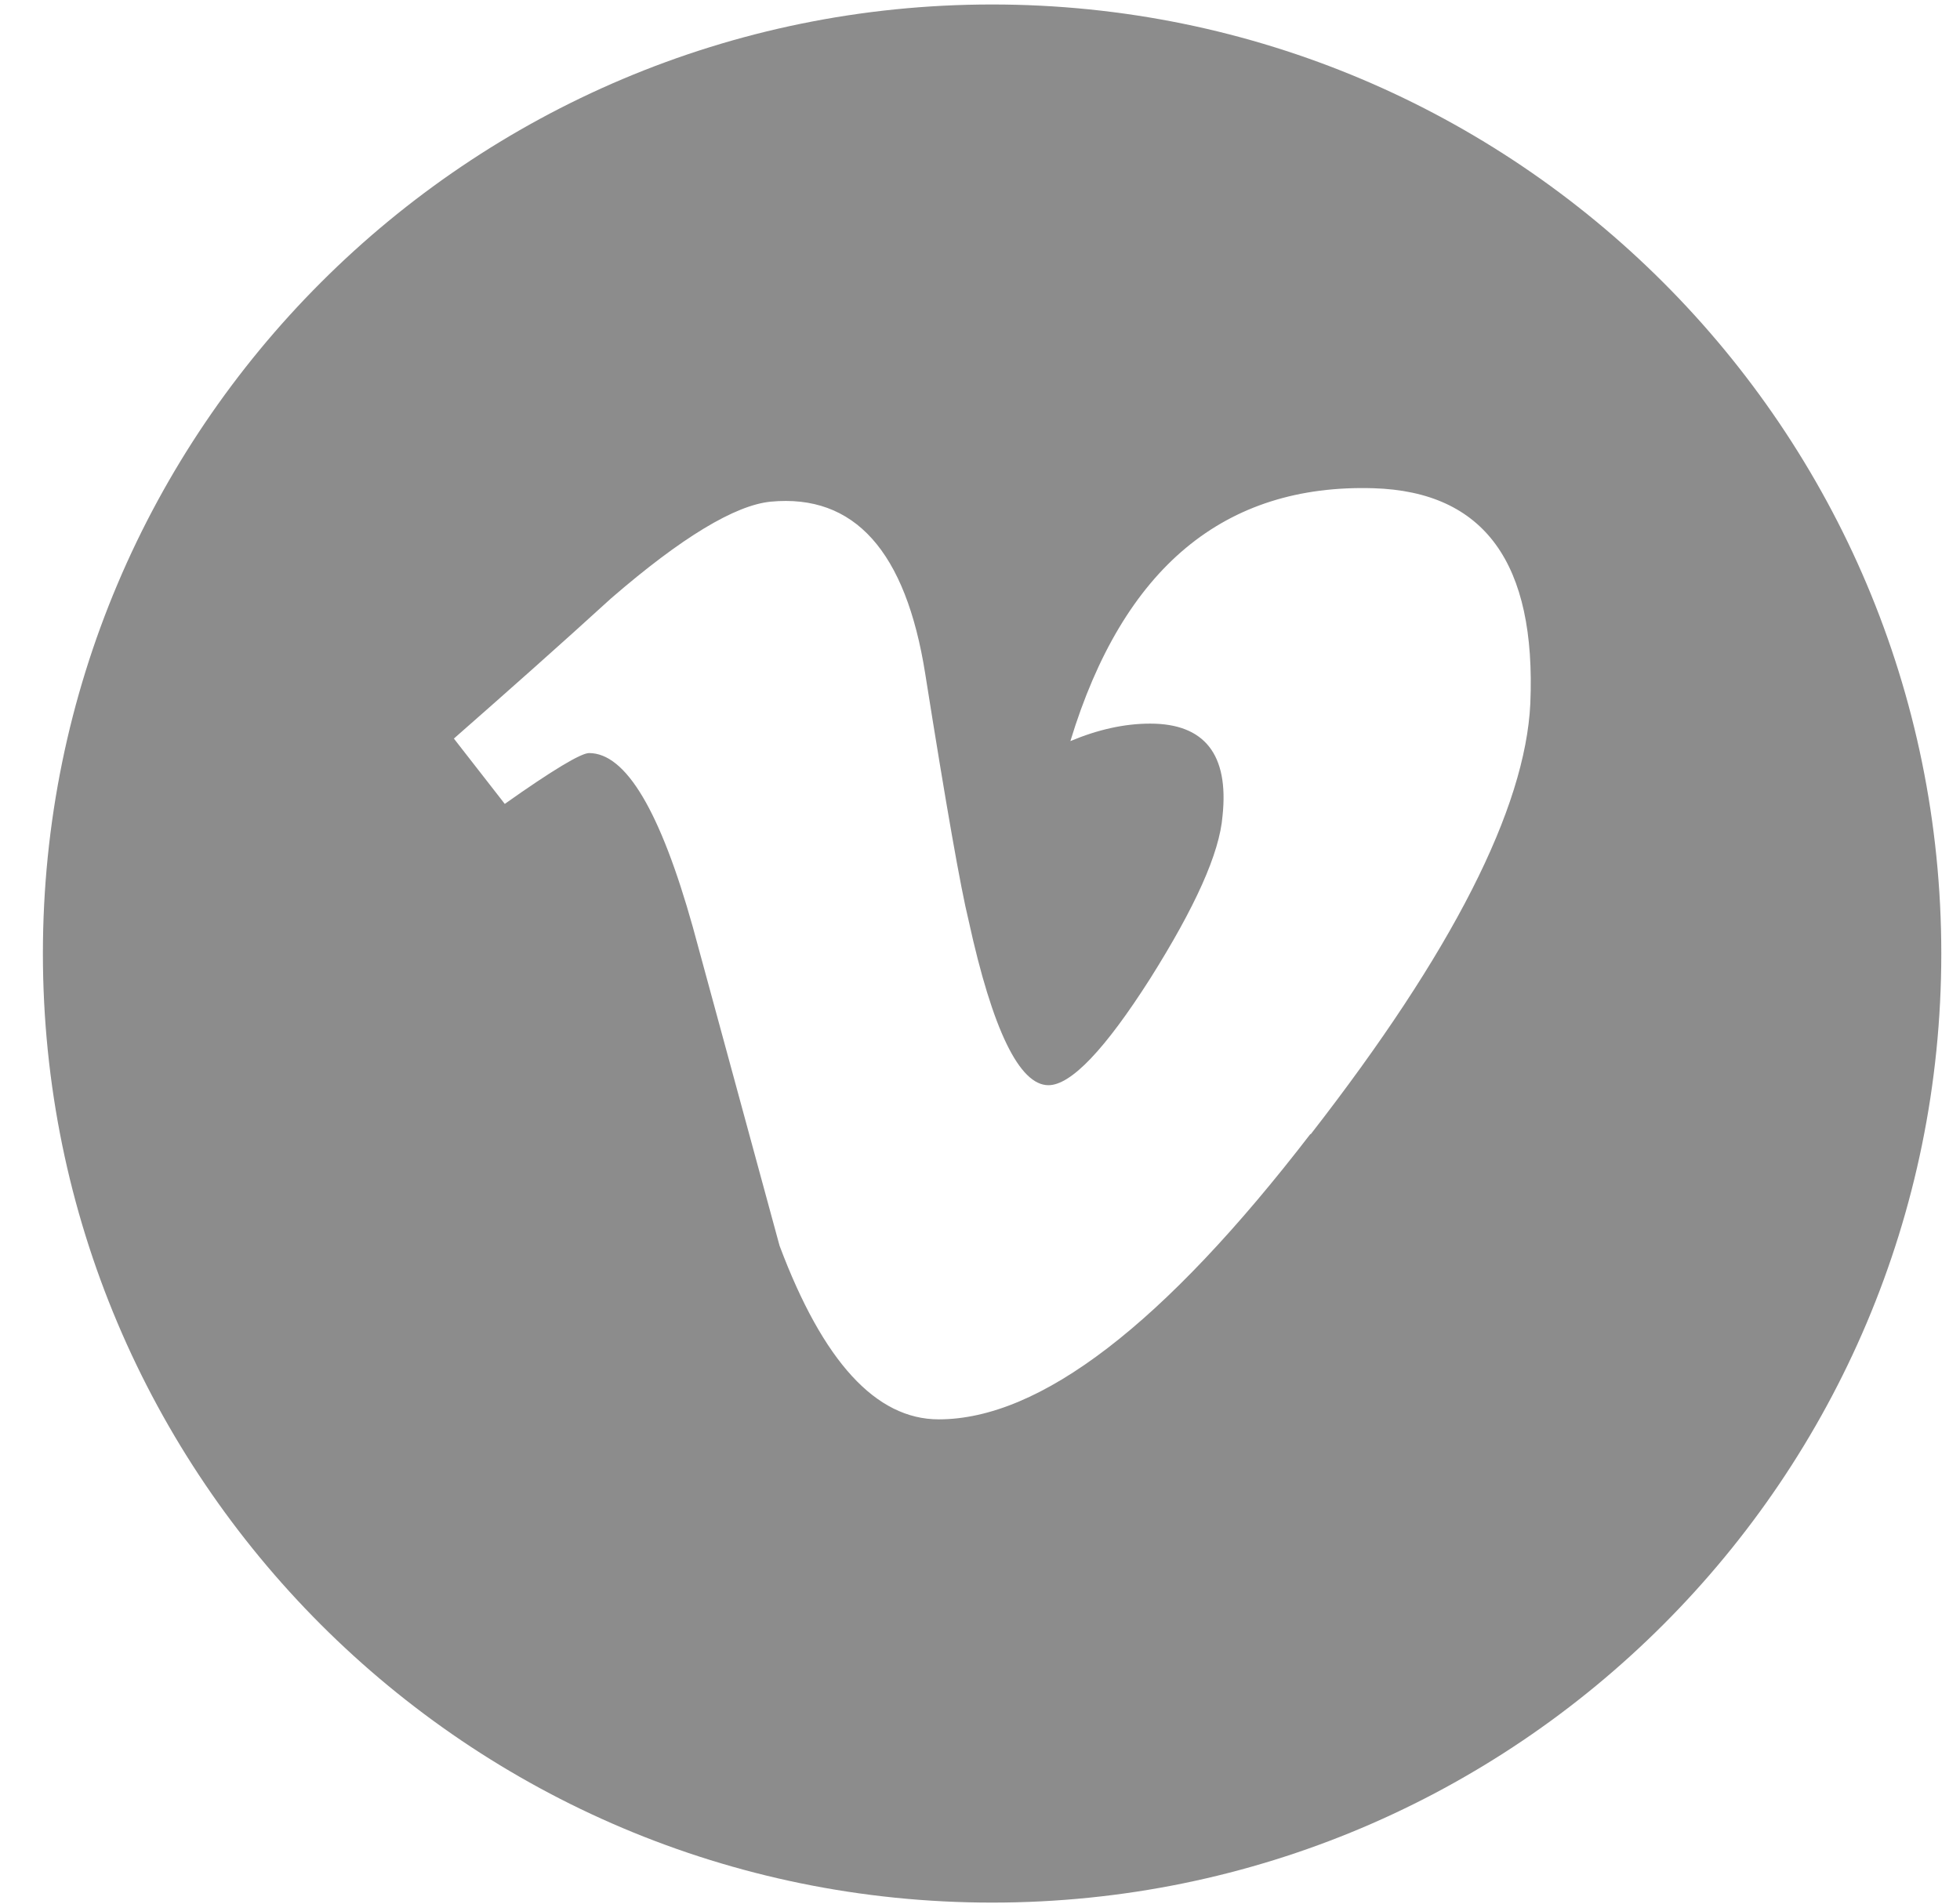 <svg width="35" height="34" viewBox="0 0 35 34" fill="none" xmlns="http://www.w3.org/2000/svg">
<g clip-path="url(#clip0_631_774)">
<path d="M17.716 0.08C8.355 0.08 0.766 7.669 0.766 17.03C0.766 26.392 8.355 33.981 17.716 33.981C27.077 33.981 34.666 26.392 34.666 17.03C34.666 7.669 27.077 0.08 17.716 0.08ZM23.399 20.255C20.78 23.657 18.571 25.35 16.763 25.35C15.64 25.35 14.696 24.316 13.921 22.25C13.405 20.353 12.888 18.456 12.372 16.558C11.793 14.492 11.178 13.45 10.519 13.45C10.376 13.45 9.869 13.752 9.014 14.358L8.105 13.191C9.058 12.354 9.993 11.526 10.911 10.688C12.176 9.593 13.129 9.023 13.761 8.96C15.258 8.818 16.175 9.842 16.522 12.034C16.896 14.394 17.155 15.864 17.297 16.442C17.725 18.402 18.206 19.382 18.722 19.382C19.123 19.382 19.729 18.749 20.54 17.476C21.341 16.202 21.778 15.24 21.831 14.572C21.947 13.476 21.51 12.924 20.54 12.924C20.076 12.924 19.604 13.031 19.114 13.236C20.058 10.136 21.867 8.64 24.53 8.72C26.507 8.782 27.434 10.056 27.327 12.568C27.238 14.438 25.937 17.004 23.408 20.255H23.399Z" fill="#8C8C8C"/>
</g>
<defs>
<clipPath id="clip0_631_774">
<rect width="33.901" height="33.901" fill="white" transform="translate(0.766 0.08)"/>
</clipPath>
</defs>
</svg>
